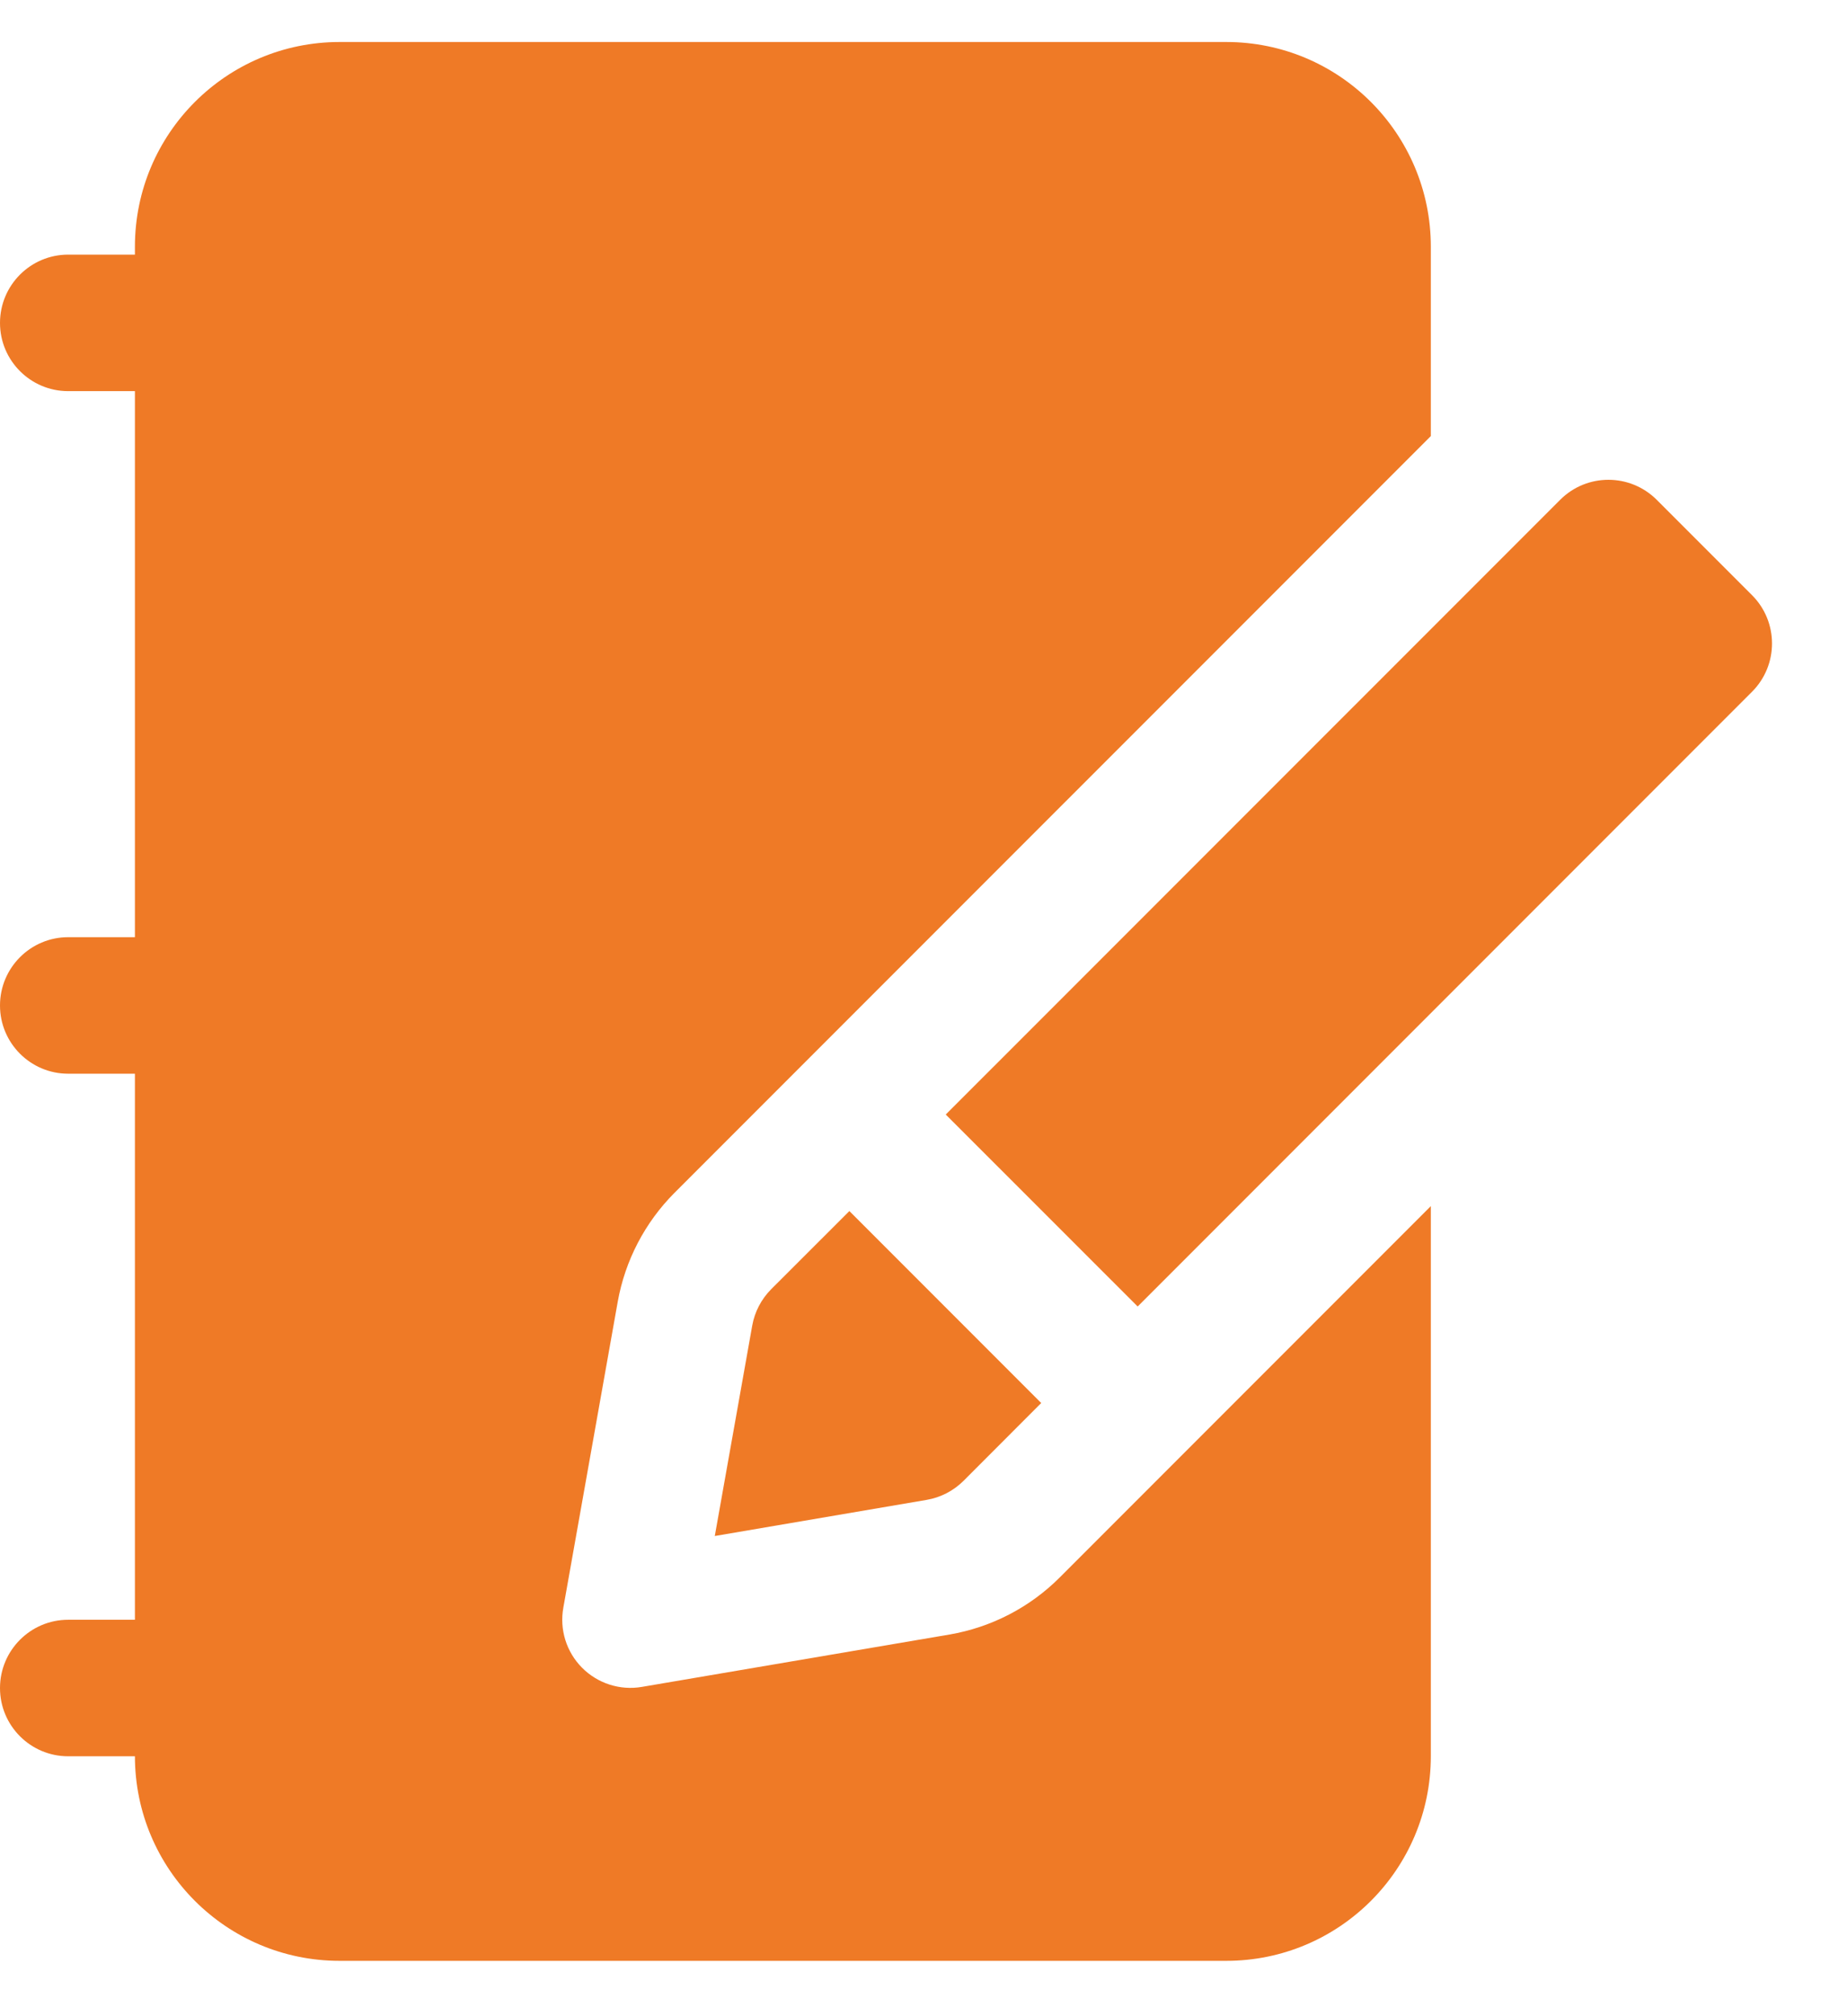 <svg width="22" height="24" viewBox="0 0 22 24" fill="none" xmlns="http://www.w3.org/2000/svg">
<g clip-path="url(#clip0_1958_74)">
<path fill-rule="evenodd" clip-rule="evenodd" d="M17.043 14.357L12.622 18.778C12.265 19.135 11.806 19.372 11.308 19.457C10.194 19.646 7.646 20.08 7.646 20.08C7.385 20.125 7.119 20.039 6.933 19.852C6.746 19.664 6.663 19.397 6.71 19.137C6.71 19.137 7.162 16.599 7.358 15.495C7.446 15.004 7.682 14.552 8.034 14.199L17.043 5.191V2.937C17.043 1.591 15.952 0.5 14.606 0.5C11.948 0.5 6.702 0.5 4.045 0.5C2.699 0.5 1.607 1.591 1.607 2.937V20.904C1.607 22.25 2.699 23.341 4.045 23.341H14.606C15.952 23.341 17.043 22.25 17.043 20.904V14.357Z" fill="#EF7A26"/>
<path fill-rule="evenodd" clip-rule="evenodd" d="M10.117 14.416L12.402 16.701L11.476 17.628C11.356 17.747 11.203 17.826 11.037 17.854L8.514 18.284L8.96 15.779C8.989 15.616 9.068 15.465 9.185 15.347L10.117 14.416ZM11.265 13.267L18.584 5.949C18.901 5.632 19.415 5.632 19.733 5.949L20.869 7.085C21.186 7.402 21.186 7.917 20.869 8.234L13.551 15.552L11.265 13.267Z" fill="#EF7A26"/>
<path fill-rule="evenodd" clip-rule="evenodd" d="M0.812 4.656H4.046C4.494 4.656 4.858 4.292 4.858 3.844C4.858 3.395 4.494 3.031 4.046 3.031H0.812C0.364 3.031 0 3.395 0 3.844C0 4.292 0.364 4.656 0.812 4.656Z" fill="#EF7A26"/>
<path fill-rule="evenodd" clip-rule="evenodd" d="M0.812 12.781H4.046C4.494 12.781 4.858 12.417 4.858 11.969C4.858 11.52 4.494 11.156 4.046 11.156H0.812C0.364 11.156 0 11.52 0 11.969C0 12.417 0.364 12.781 0.812 12.781Z" fill="#EF7A26"/>
<path fill-rule="evenodd" clip-rule="evenodd" d="M0.812 20.906H4.046C4.494 20.906 4.858 20.542 4.858 20.094C4.858 19.645 4.494 19.281 4.046 19.281H0.812C0.364 19.281 0 19.645 0 20.094C0 20.542 0.364 20.906 0.812 20.906Z" fill="#EF7A26"/>
</g>
<defs>
<clipPath id="clip0_1958_74">
<rect width="22" height="23" fill="white" transform="translate(0 0.5)"/>
</clipPath>
</defs>
</svg>
